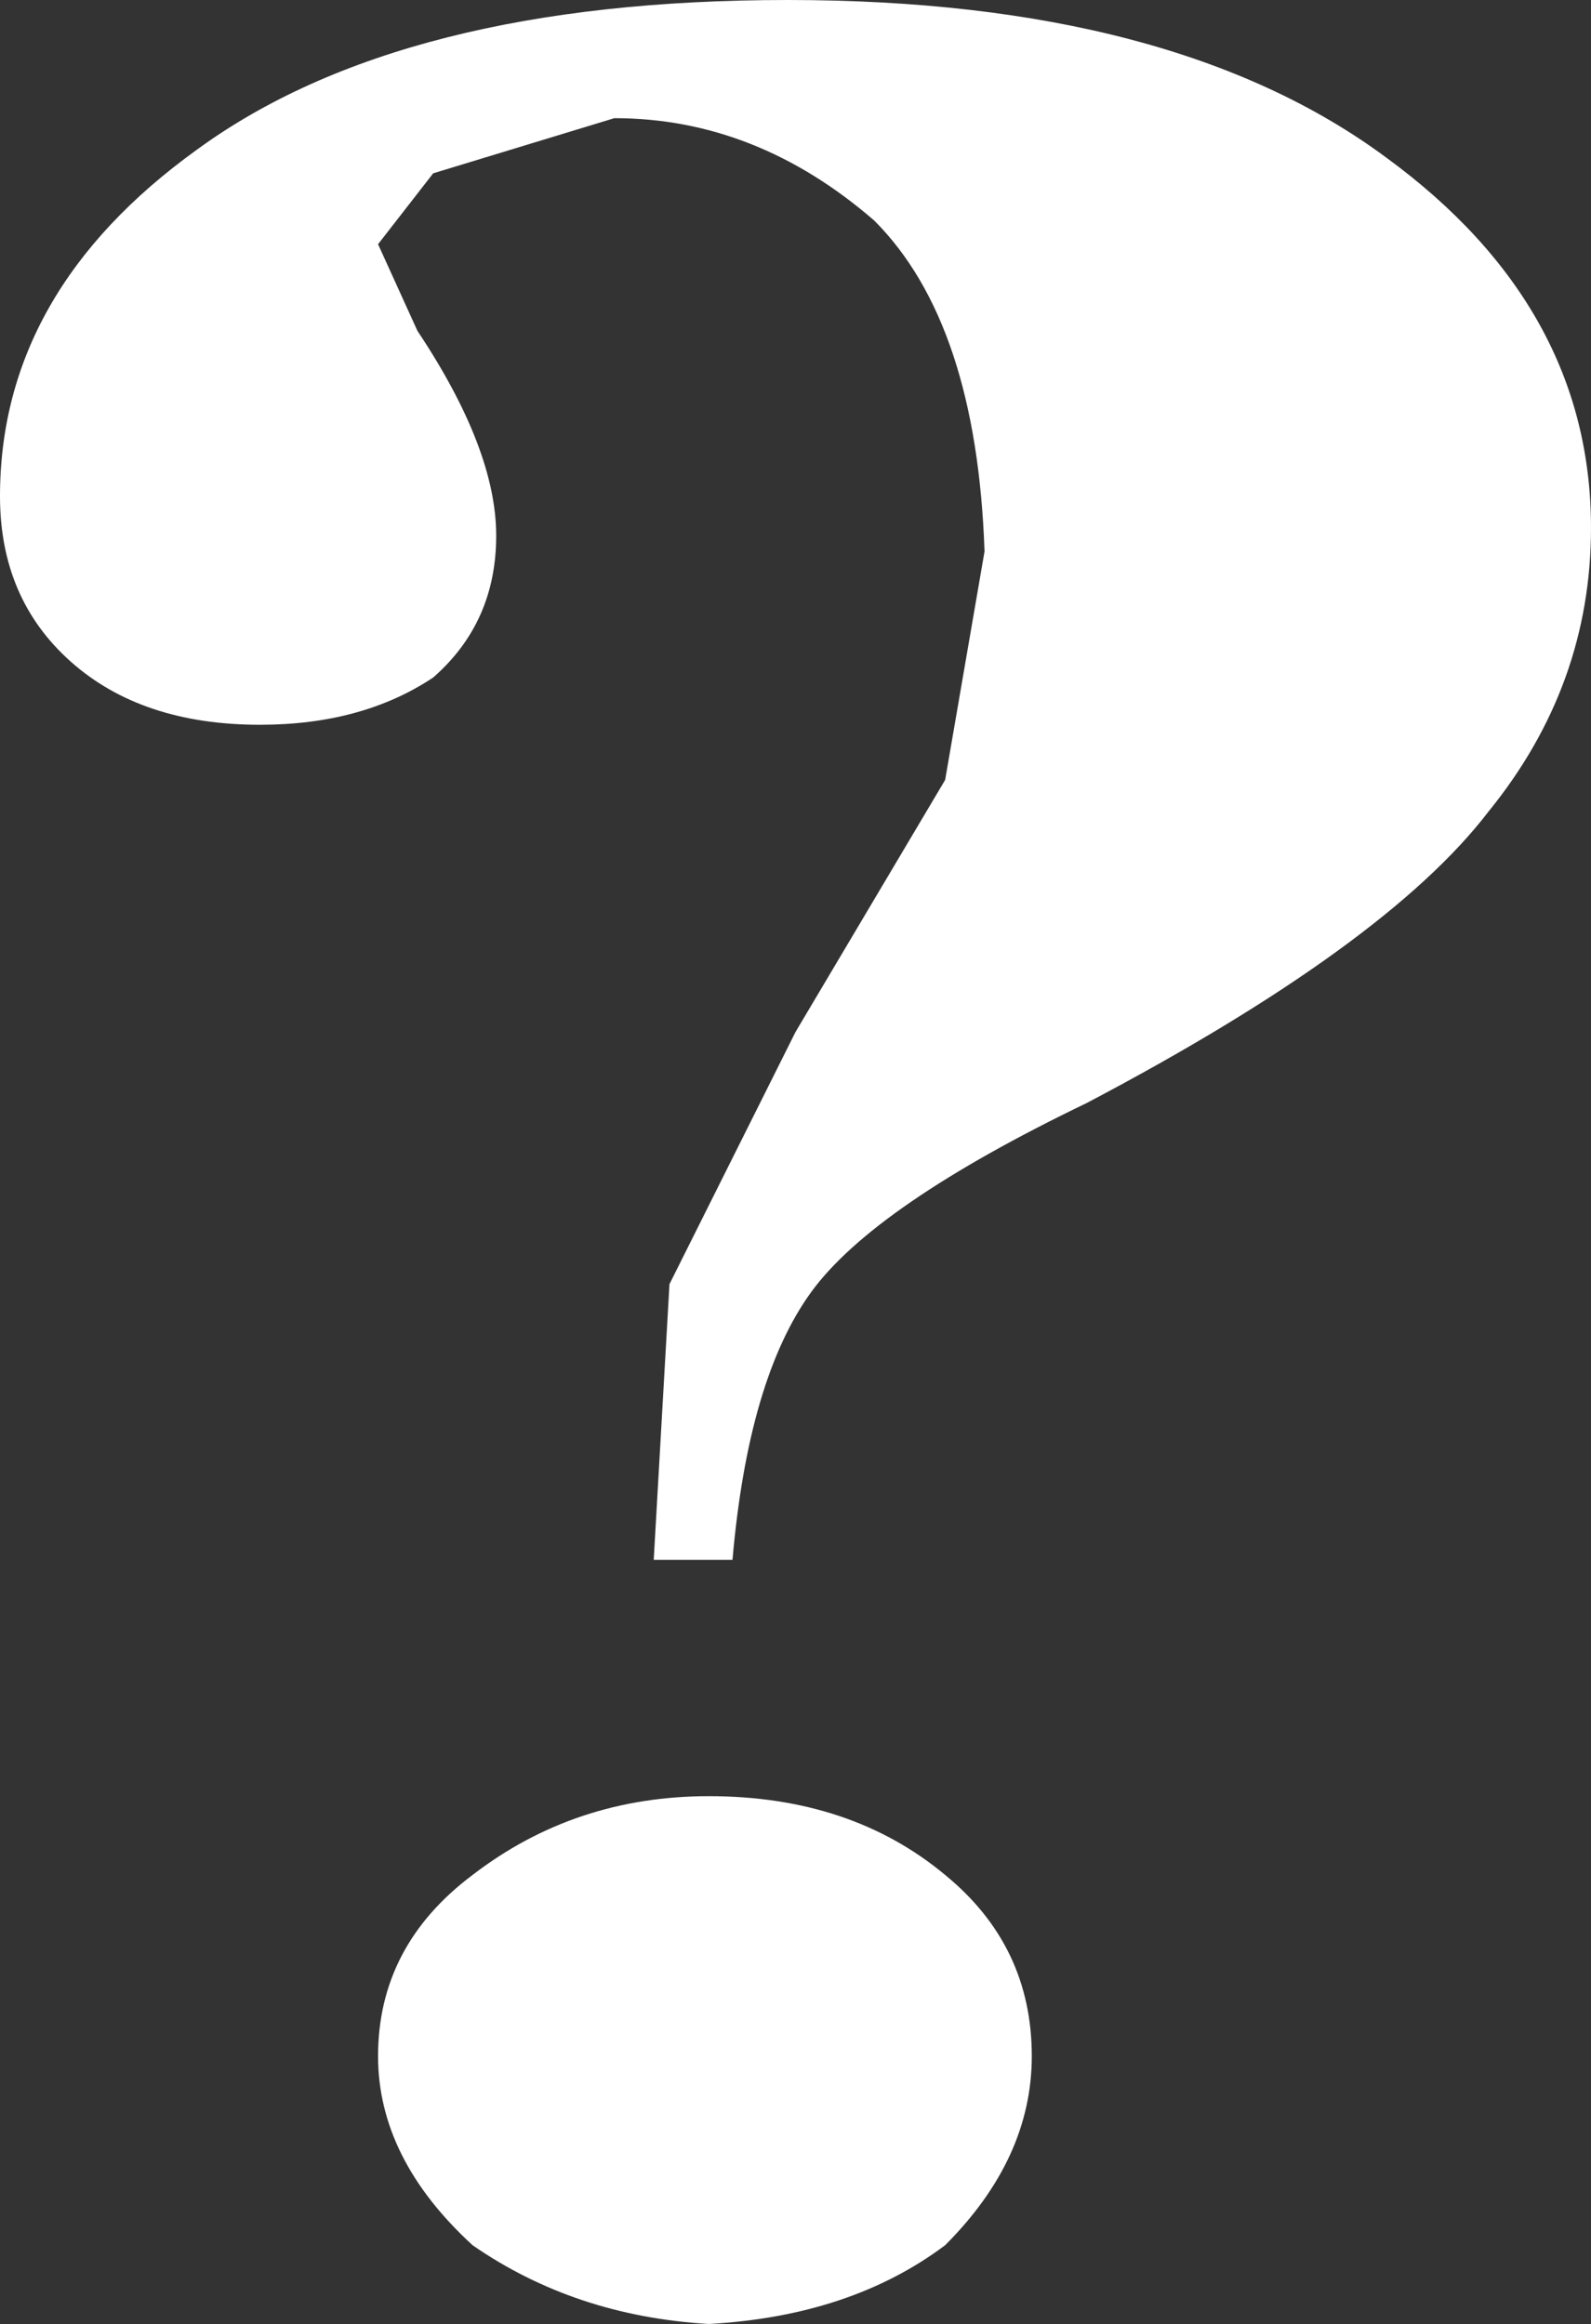 <?xml version="1.0" encoding="UTF-8" standalone="no"?>
<svg xmlns:xlink="http://www.w3.org/1999/xlink" height="14.75px" width="10.1px" xmlns="http://www.w3.org/2000/svg">
  <rect width="100%" height="100%" fill="#333333" stroke="none"/>
  <g transform="matrix(1.0, 0.0, 0.0, 1.0, 4.55, 6.85)">
    <path d="M4.25 -5.85 Q5.55 -4.9 5.55 -3.5 5.55 -2.5 4.9 -1.7 4.25 -0.85 2.35 0.15 1.0 0.8 0.6 1.35 0.2 1.9 0.1 3.05 L-0.4 3.05 -0.3 1.3 0.5 -0.3 1.45 -1.9 1.7 -3.35 Q1.65 -4.8 1.0 -5.45 0.25 -6.1 -0.65 -6.1 L-1.8 -5.75 -2.15 -5.3 -1.9 -4.75 Q-1.4 -4.0 -1.4 -3.45 -1.4 -2.9 -1.8 -2.55 -2.25 -2.25 -2.9 -2.25 -3.65 -2.25 -4.1 -2.65 -4.55 -3.05 -4.55 -3.7 -4.55 -5.0 -3.3 -5.9 -2.0 -6.85 0.45 -6.85 2.9 -6.85 4.25 -5.85 M1.45 7.4 Q0.85 7.85 -0.05 7.9 -0.9 7.85 -1.55 7.4 -2.15 6.85 -2.15 6.2 -2.15 5.5 -1.55 5.05 -0.9 4.55 -0.05 4.55 0.85 4.55 1.45 5.05 2.0 5.5 2.0 6.2 2.0 6.85 1.45 7.4" fill="#ffffff" fill-rule="evenodd" stroke="none"/>
  </g>
</svg>

